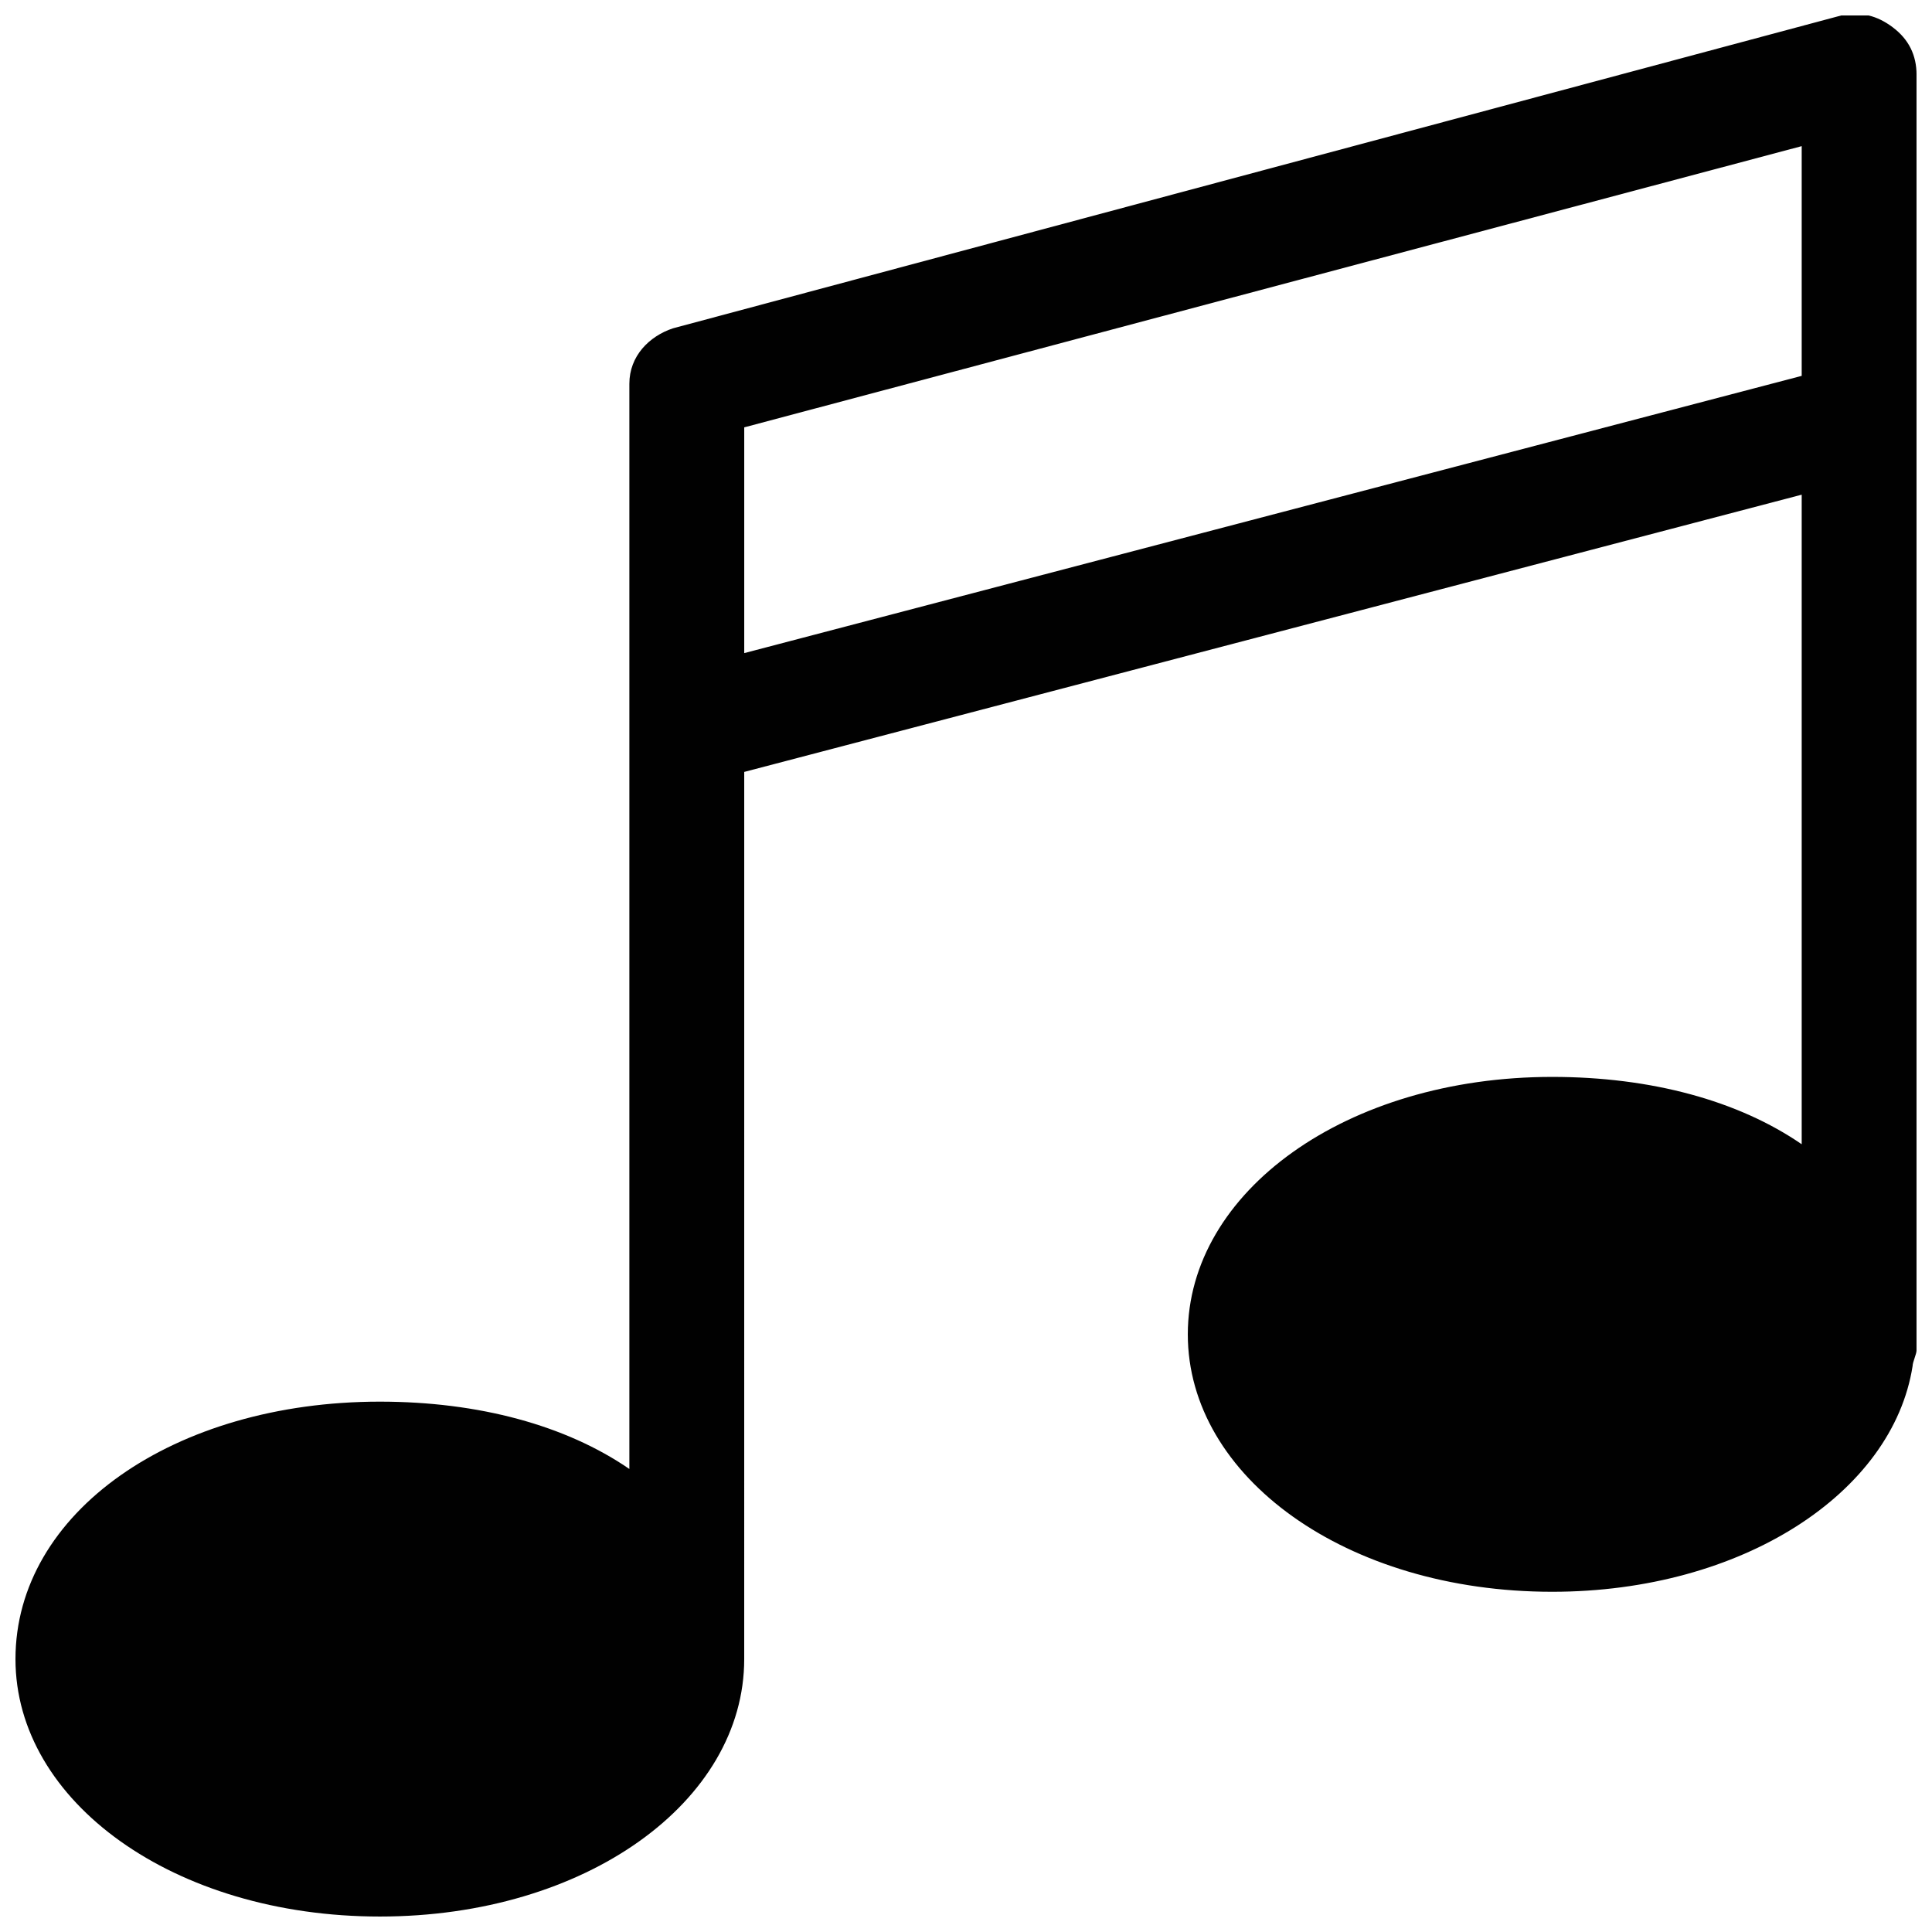 <?xml version="1.0" encoding="UTF-8"?>
<!-- Uploaded to: SVG Repo, www.svgrepo.com, Generator: SVG Repo Mixer Tools -->
<svg width="800px" height="800px" version="1.1" viewBox="144 144 512 512" xmlns="http://www.w3.org/2000/svg">
 <defs>
  <clipPath id="a">
   <path d="m148.09 148.09h503.81v503.81h-503.81z"/>
  </clipPath>
 </defs>
 <g clip-path="url(#a)">
  <path d="m645.61 151.24c-4.199-3.148-8.398-4.199-13.645-3.148l-309.63 82.918c-6.297 2.098-11.547 7.348-11.547 14.695v287.59c-16.793-11.547-39.887-17.844-66.125-17.844-54.578 0-96.562 29.391-96.562 68.227 0 37.785 41.984 68.223 96.562 68.223s96.562-30.438 96.562-68.223l0.004-235.11 280.24-73.473v172.14c-16.793-11.547-39.887-17.844-66.125-17.844-54.578 0-96.562 30.438-96.562 68.223s41.984 68.223 96.562 68.223c50.383 0 90.266-26.238 95.516-59.828 0-1.051 1.051-3.148 1.051-4.199l-0.004-337.97c0-5.246-2.098-9.445-6.297-12.594zm-24.141 92.367-280.24 73.473v-59.828l280.24-74.523z" fill="#010101"/>
 </g>
</svg>